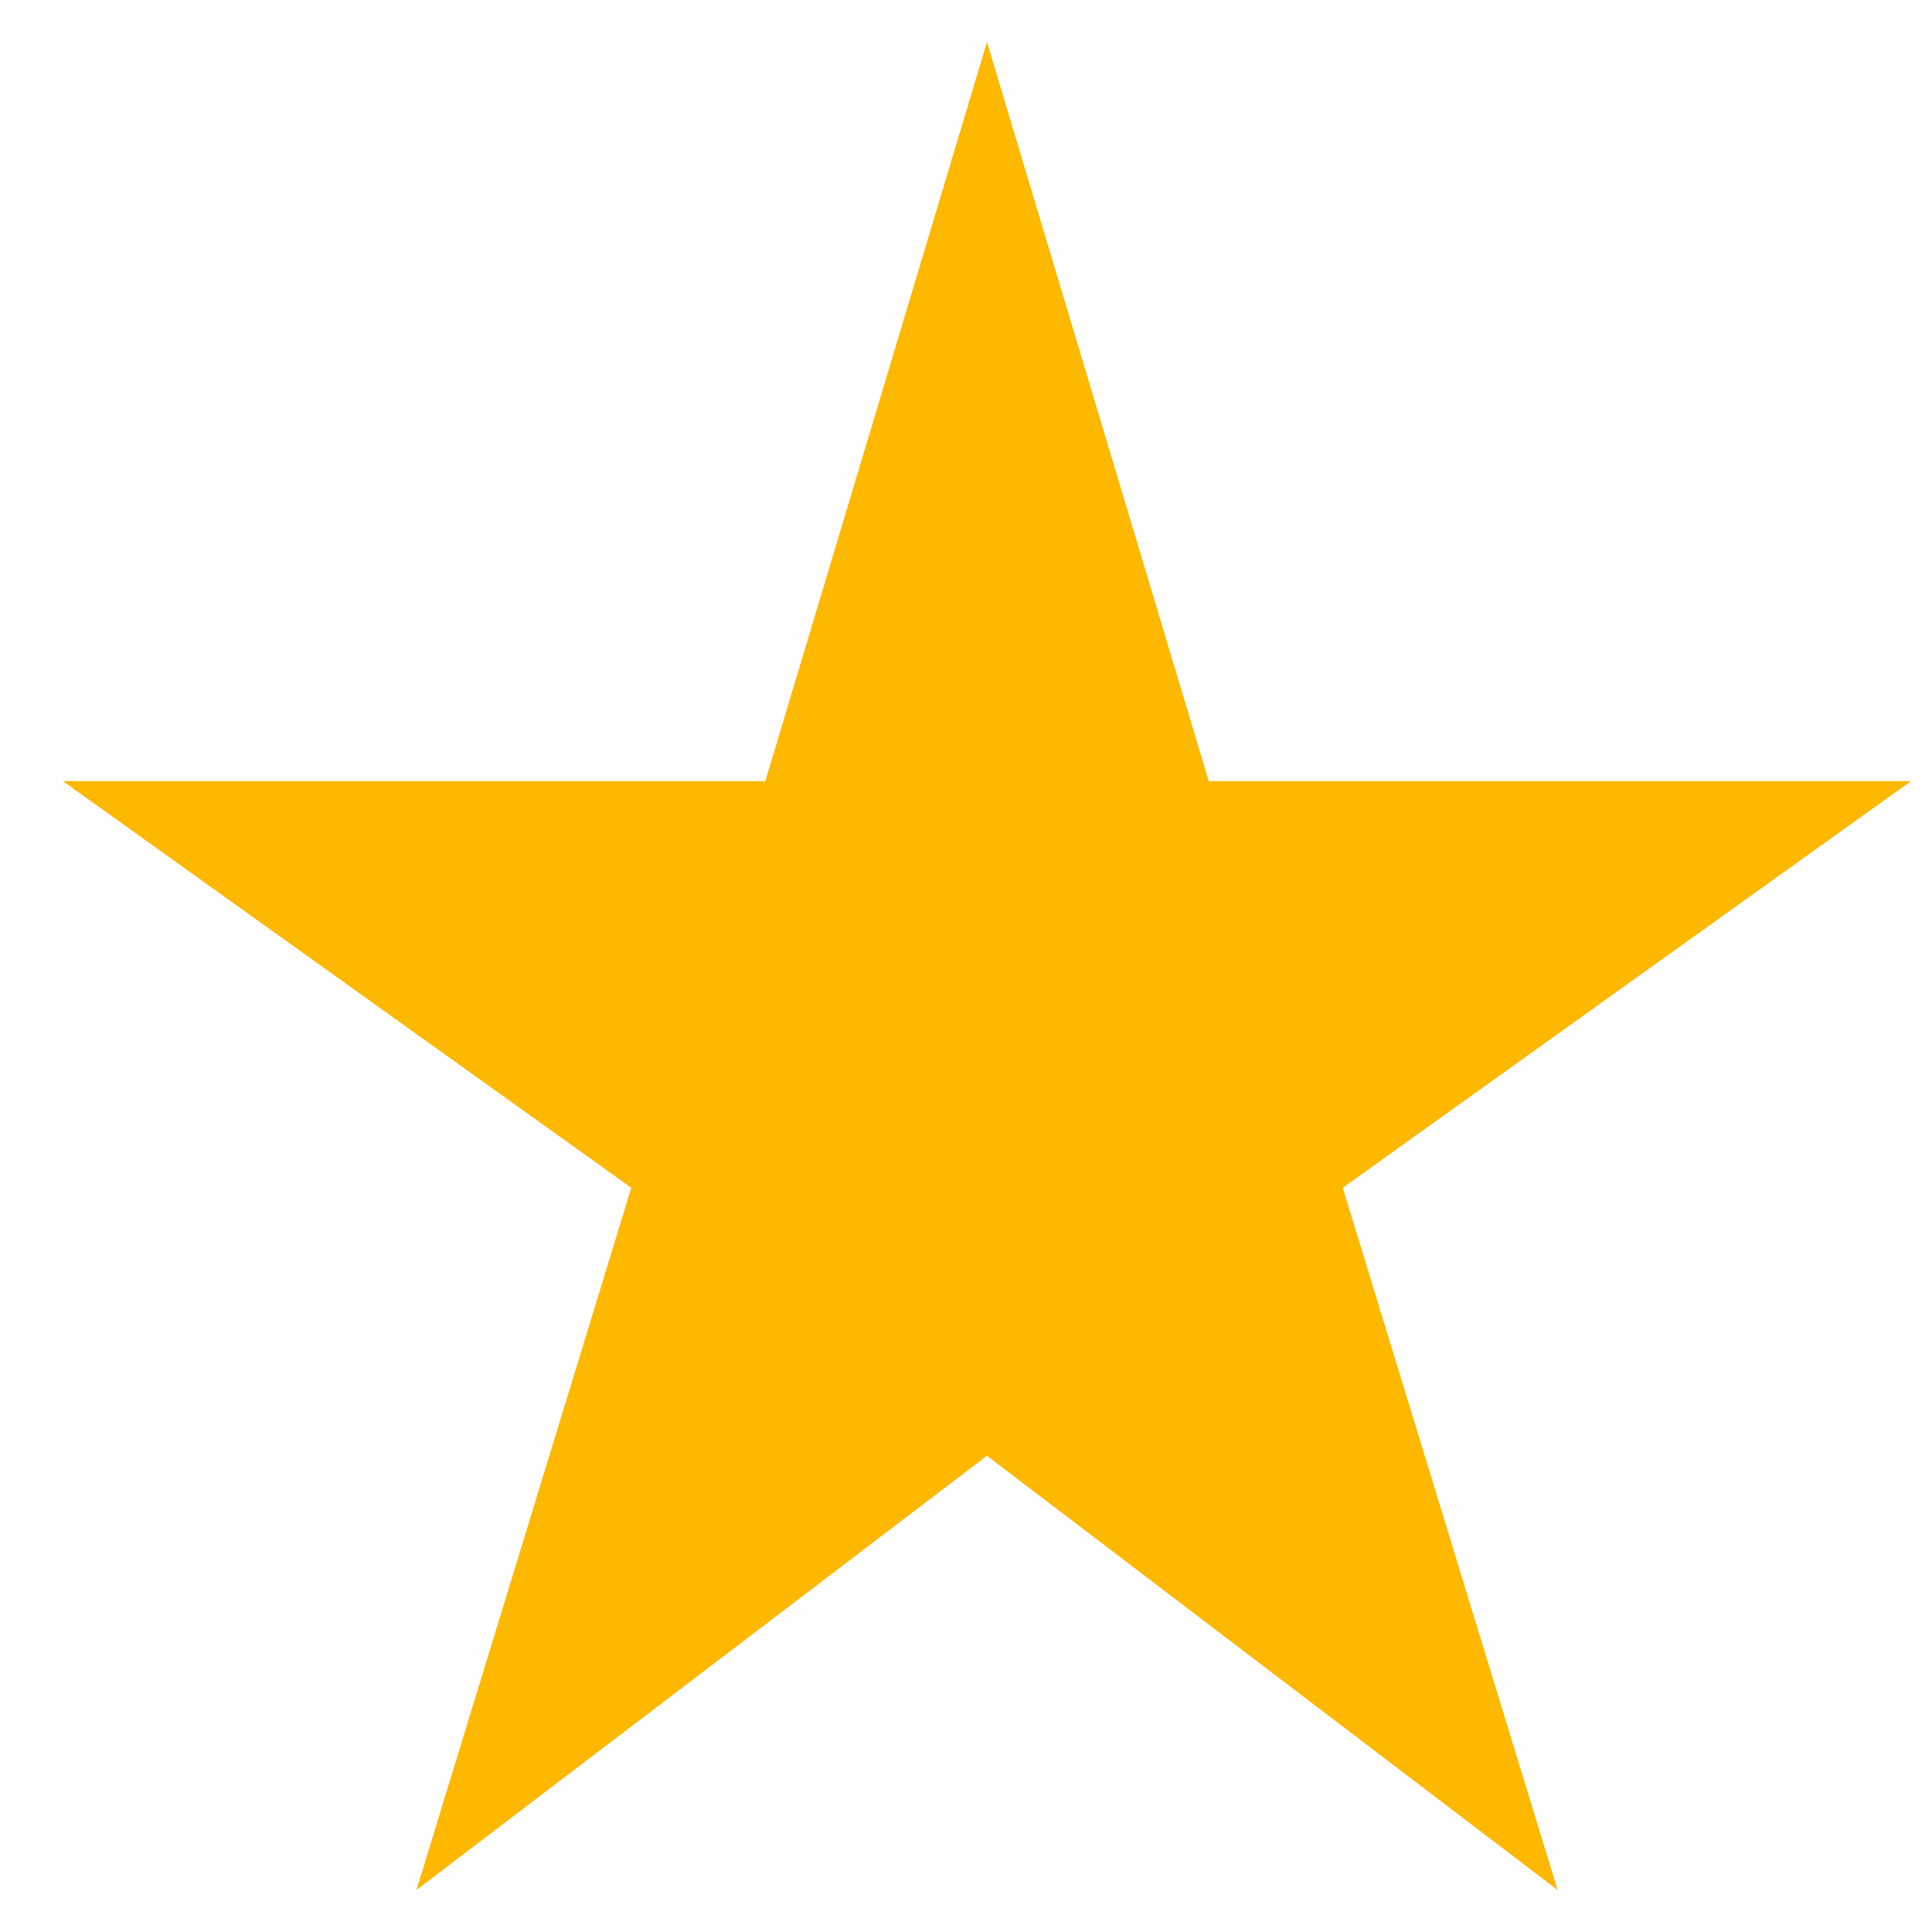 <svg width="20" height="20" viewBox="0 0 20 20" fill="none" xmlns="http://www.w3.org/2000/svg">
<path d="M4.311 19.565L6.535 12.296L0.652 8.087H7.922L10.217 0.435L12.513 8.087H19.782L13.9 12.296L16.124 19.565L10.217 15.07L4.311 19.565Z" fill="#FFB800"/>
</svg>

